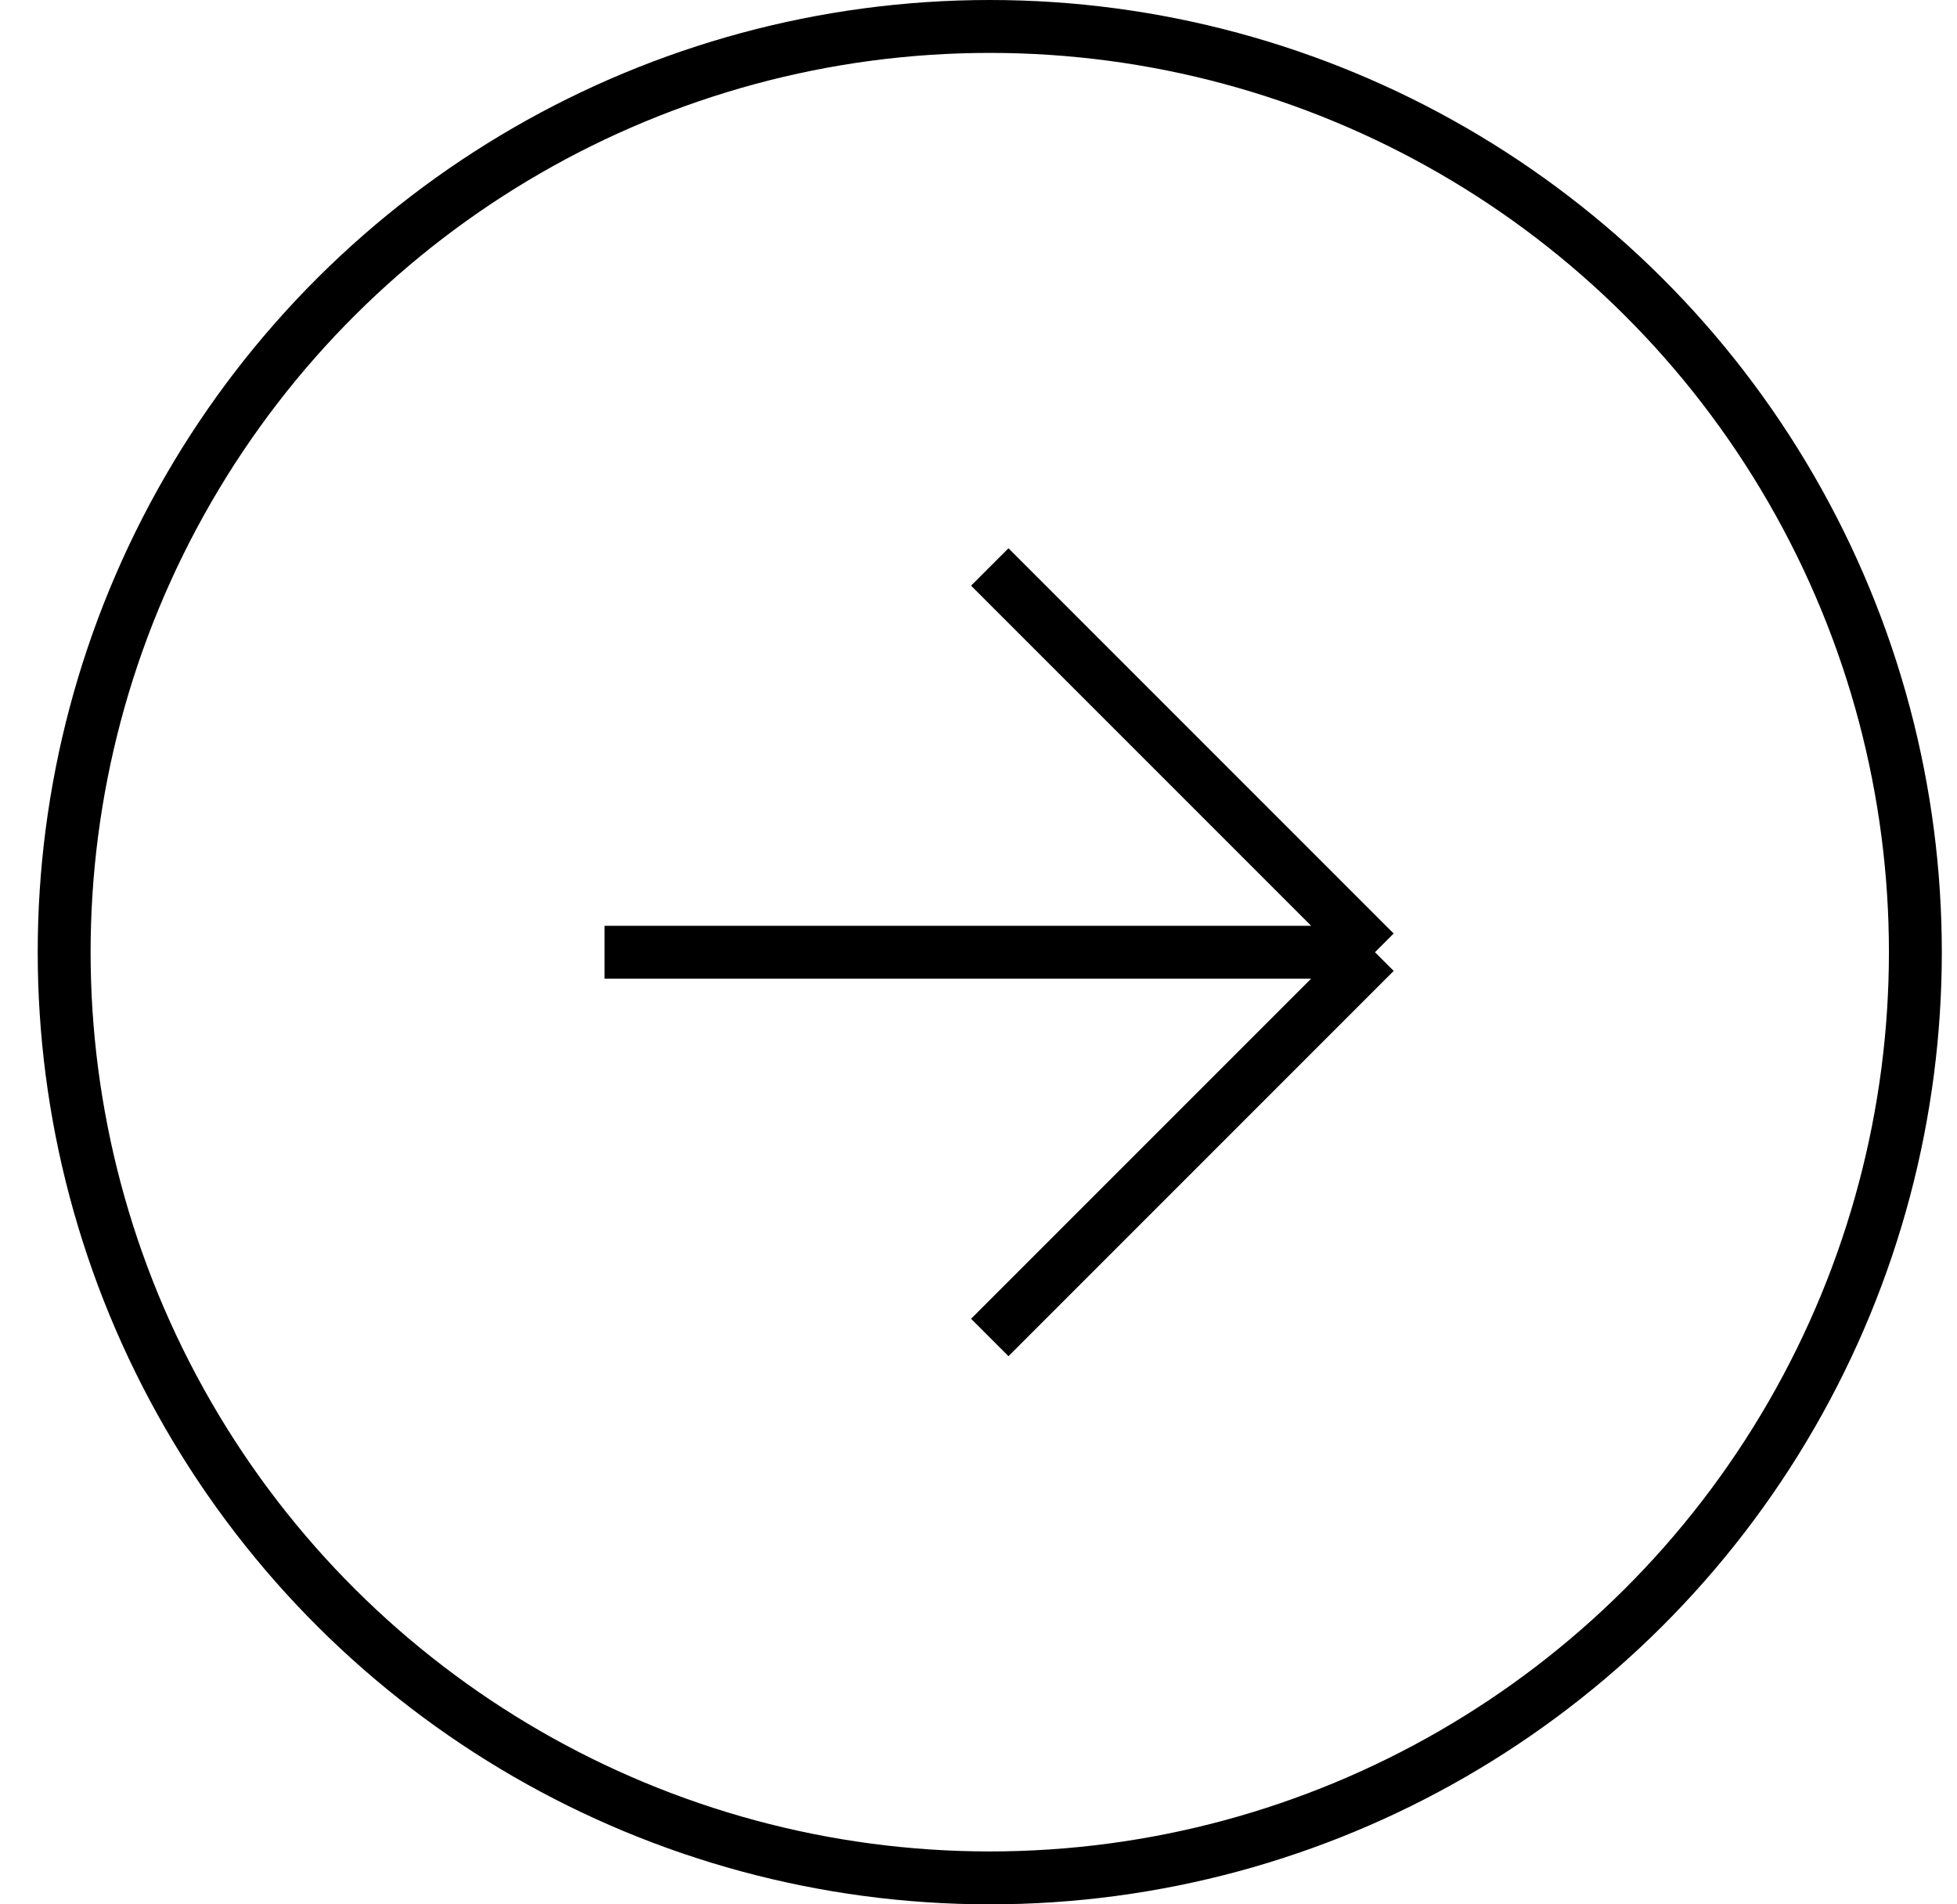 <svg width="37" height="36" viewBox="0 0 37 36" fill="none" xmlns="http://www.w3.org/2000/svg">
<circle cx="18.713" cy="18" r="17.5" transform="rotate(-90 18.713 18)" stroke="black"/>
<path d="M18.713 10.718L25.996 18.001M25.996 18.001L18.713 25.284M25.996 18.001L11.43 18.001" stroke="black"/>
</svg>
